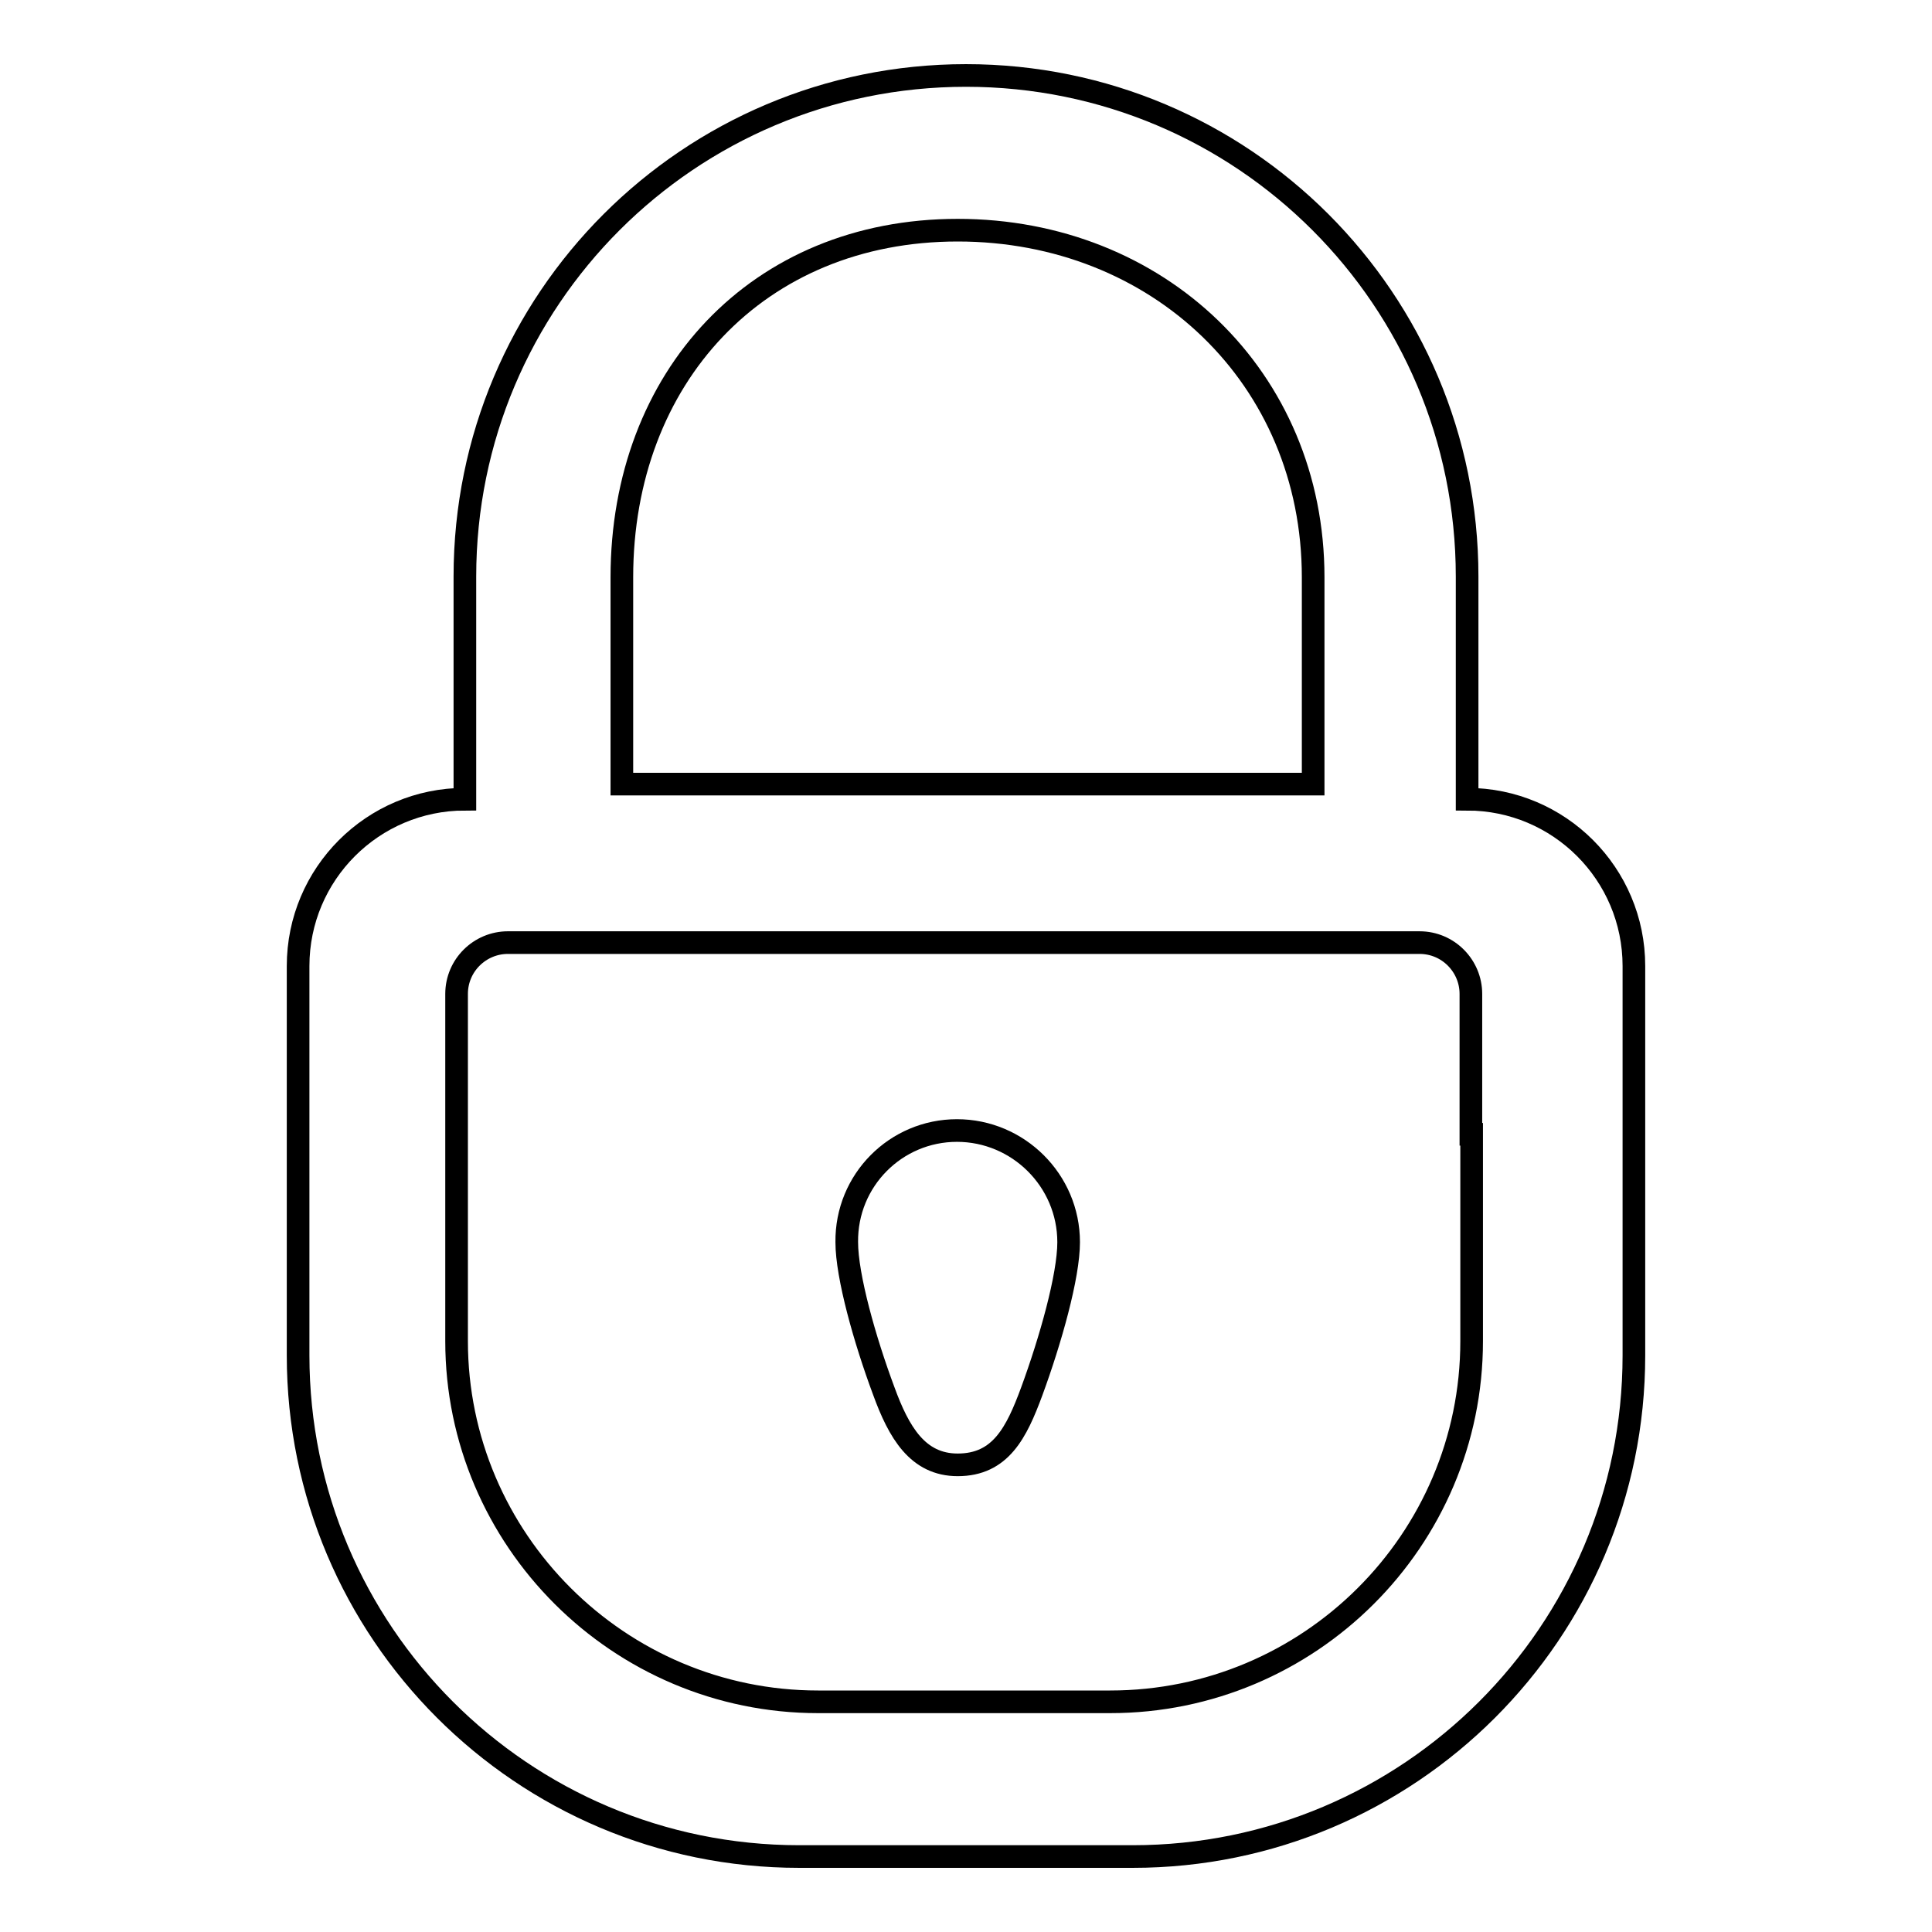 <?xml version="1.0" encoding="utf-8"?>
<!-- Svg Vector Icons : http://www.onlinewebfonts.com/icon -->
<!DOCTYPE svg PUBLIC "-//W3C//DTD SVG 1.1//EN" "http://www.w3.org/Graphics/SVG/1.1/DTD/svg11.dtd">
<svg version="1.1" xmlns="http://www.w3.org/2000/svg" xmlns:xlink="http://www.w3.org/1999/xlink" x="0px" y="0px" viewBox="0 0 256 256" enable-background="new 0 0 256 256" xml:space="preserve">
<g><g><path stroke-width="3" fill-opacity="0" stroke="#000000"  d="M194.4,105.9V76.4c0-36.7-29.7-66.4-66.4-66.4c-36.7,0-66.4,29.7-66.4,66.4v29.5c-12.2,0-22.1,9.9-22.1,22.1v51.6c0,36.6,29.7,66.4,66.4,66.4h44.2c36.6,0,66.4-29.7,66.4-66.4V128C216.5,115.8,206.6,105.9,194.4,105.9L194.4,105.9z M82.4,76.5c0-26.5,18-46,44.5-46S174,50,174,76.5v27.4H82.4V76.5L82.4,76.5z M195,150.3v27.4c0,26.4-21.5,47.8-47.9,47.8h-38.7c-26.4,0-47.9-21.5-47.9-47.8v-46c0-3.8,3.1-6.8,6.8-6.8H81h93.4h13.7c3.8,0,6.8,3.1,6.8,6.8V150.3L195,150.3z M126.8,149.8c8.1,0,14.8,6.6,14.8,14.8c0,4.5-2.4,13-4.9,19.8c-2,5.4-4.1,9.7-9.8,9.7c-5.3,0-7.8-4.3-9.8-9.8c-2.5-6.7-4.9-15.2-4.9-19.7C112.1,156.4,118.7,149.8,126.8,149.8L126.8,149.8z"/></g></g>
</svg>